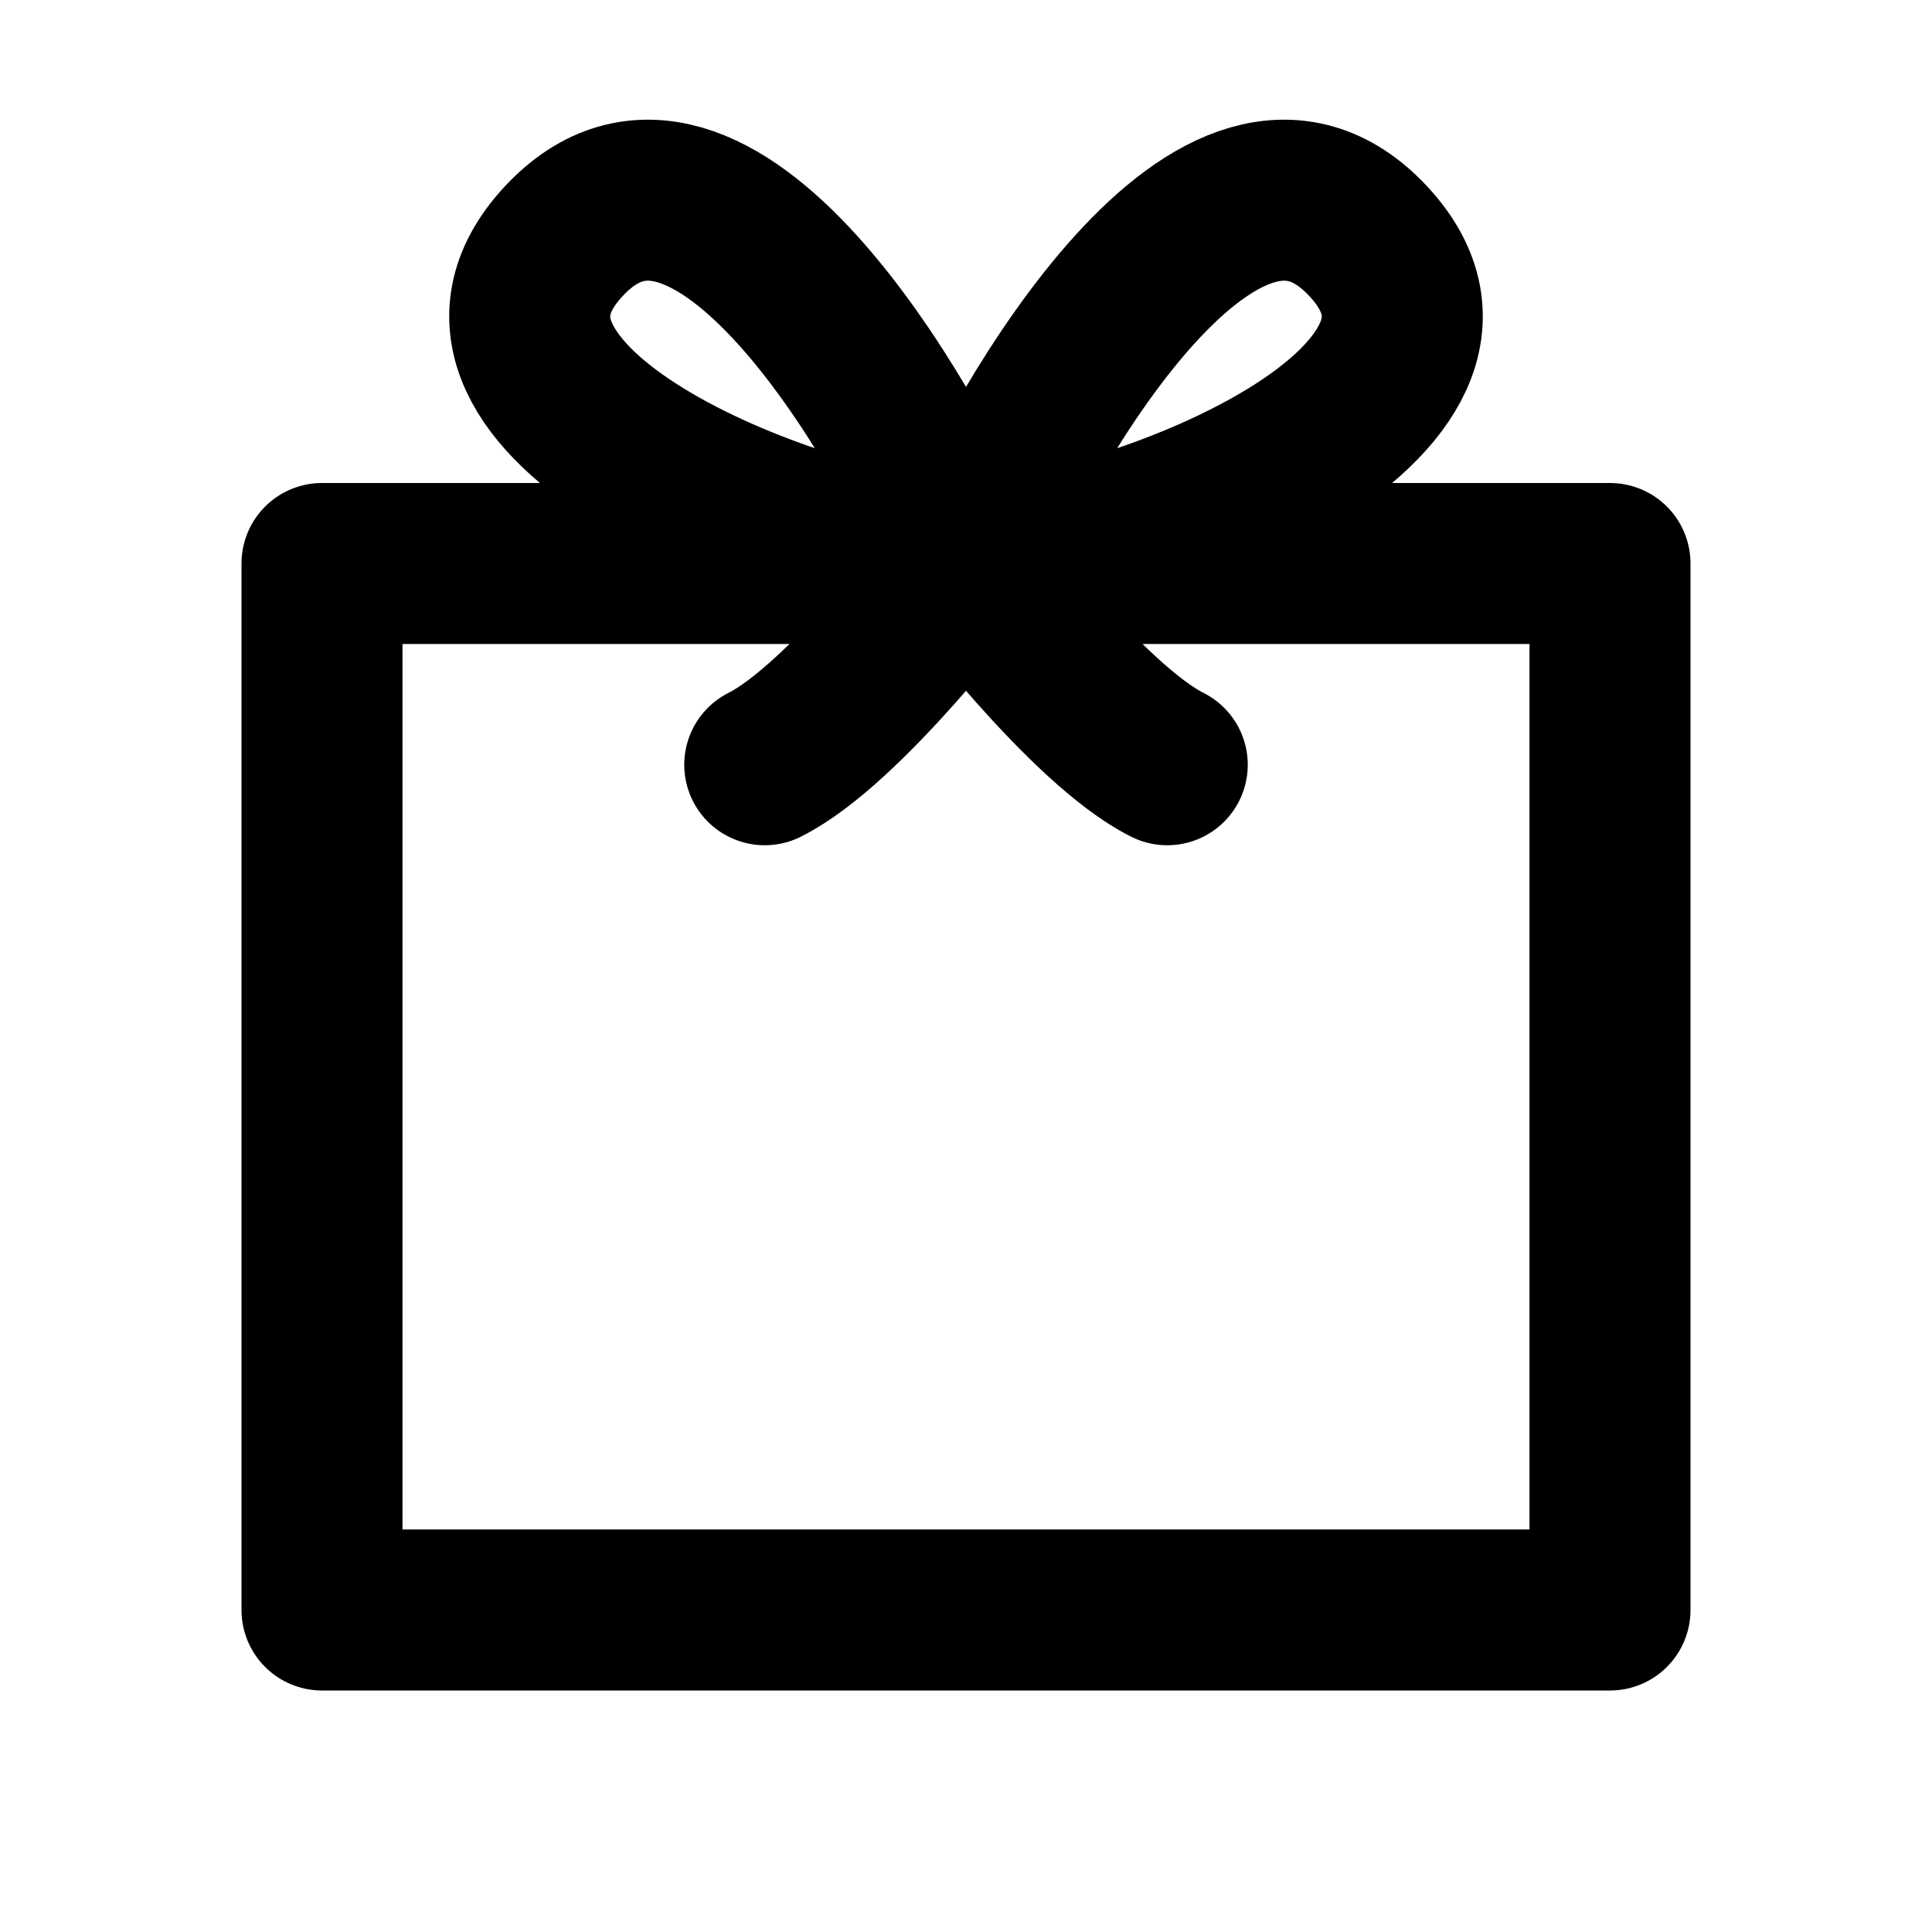<svg width="24" height="24" viewBox="0 0 24 24" fill="none" xmlns="http://www.w3.org/2000/svg">
<path d="M12 7C12.758 5.203 15.181 1.039 17 3C18.819 4.961 14.274 6.837 12 7ZM12 7C11.242 5.203 8.819 1.039 7 3C5.181 4.961 9.727 6.837 12 7ZM12 7C12 7 13.5 9 14.5 9.5M12 7C12 7 10.5 9 9.5 9.5M12 7L4 7V20H20V7L12 7Z" stroke="black" stroke-width="2" stroke-linecap="round" stroke-linejoin="round"/>
</svg>
